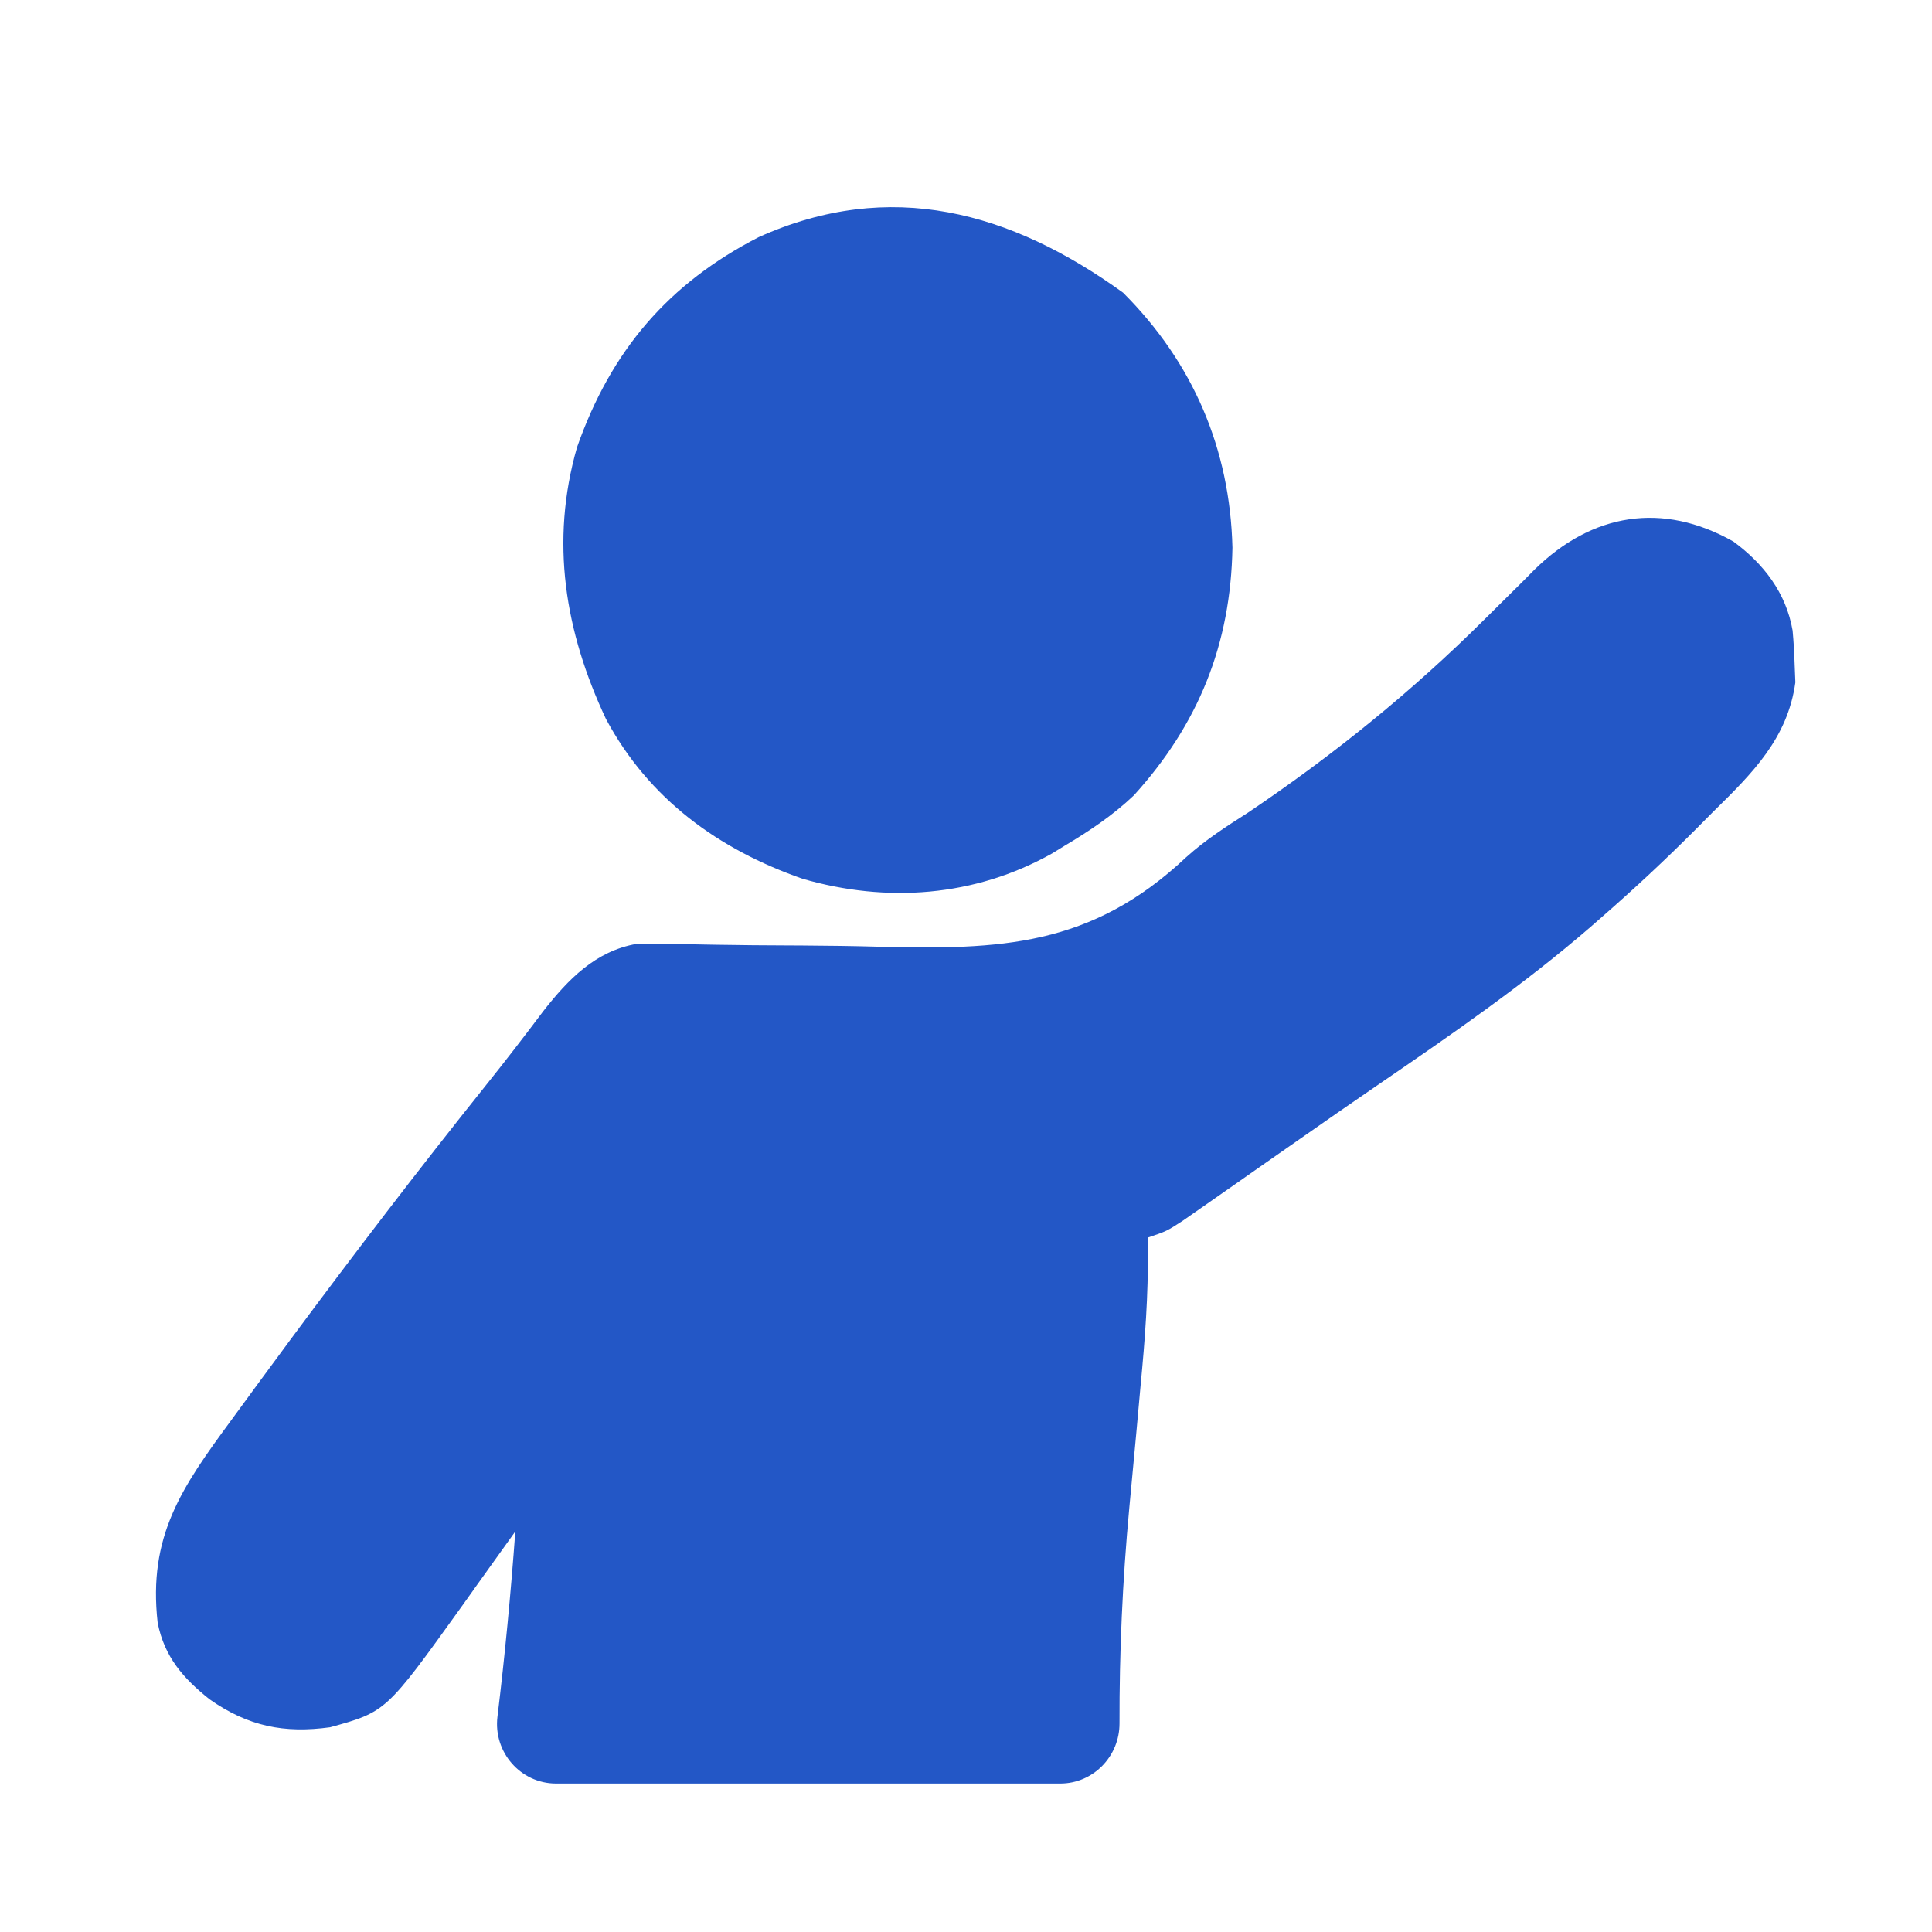 <svg xmlns="http://www.w3.org/2000/svg" width="32" height="32" viewBox="0 0 33 32" fill="none">
  <path d="M19.122 28.936C19.124 29.499 18.673 29.964 18.11 29.964H9.498C8.89 29.964 8.423 29.425 8.497 28.822C8.624 27.777 8.724 26.725 8.802 25.658L8.659 25.858C8.473 26.118 8.287 26.378 8.101 26.637L8.079 26.669L7.875 26.955C6.594 28.739 6.594 28.739 5.638 29.003C4.855 29.111 4.239 28.988 3.579 28.525C3.13 28.167 2.809 27.802 2.693 27.219C2.526 25.736 3.105 24.907 3.947 23.762L4.149 23.486C4.354 23.206 4.559 22.926 4.766 22.647L4.955 22.39C6.044 20.921 7.154 19.469 8.296 18.042C8.631 17.624 8.957 17.201 9.279 16.772C9.707 16.224 10.174 15.745 10.874 15.622C11.106 15.617 11.338 15.618 11.57 15.624L11.999 15.633L12.228 15.637C12.65 15.645 13.072 15.647 13.494 15.649L13.699 15.65C14.127 15.653 14.555 15.658 14.983 15.67C17.081 15.725 18.636 15.673 20.263 14.14C20.59 13.845 20.951 13.614 21.319 13.379L21.32 13.378C22.778 12.396 24.115 11.315 25.366 10.07C25.509 9.927 25.652 9.786 25.796 9.644C25.935 9.508 26.073 9.37 26.209 9.231C27.196 8.263 28.396 8.065 29.608 8.75C30.122 9.127 30.508 9.625 30.619 10.27C30.637 10.464 30.648 10.66 30.654 10.855L30.666 11.156C30.535 12.113 29.926 12.713 29.272 13.356L29.229 13.399L28.973 13.657C28.448 14.184 27.907 14.688 27.347 15.176L27.169 15.332C26.027 16.32 24.795 17.169 23.553 18.019C23.08 18.342 22.61 18.67 22.14 18.998L21.511 19.437C21.375 19.532 21.239 19.628 21.103 19.723C20.913 19.856 20.723 19.988 20.533 20.121L20.203 20.351C19.929 20.529 19.929 20.529 19.602 20.64L19.606 20.834C19.615 21.619 19.557 22.387 19.482 23.167L19.408 23.986C19.368 24.41 19.329 24.834 19.289 25.258C19.172 26.515 19.119 27.726 19.122 28.936Z" fill="#2357C6"/>
  <path d="M21.051 8.855C21.01 7.167 20.377 5.692 19.183 4.499C17.264 3.114 15.203 2.54 12.958 3.551C11.421 4.34 10.437 5.485 9.856 7.14C9.393 8.754 9.651 10.291 10.349 11.778C11.083 13.152 12.279 14.011 13.708 14.51C15.146 14.926 16.647 14.821 17.97 14.078L18.18 13.949C18.607 13.695 19.004 13.43 19.367 13.086C20.471 11.869 21.022 10.506 21.051 8.855Z" fill="#2357C6"/>
</svg>